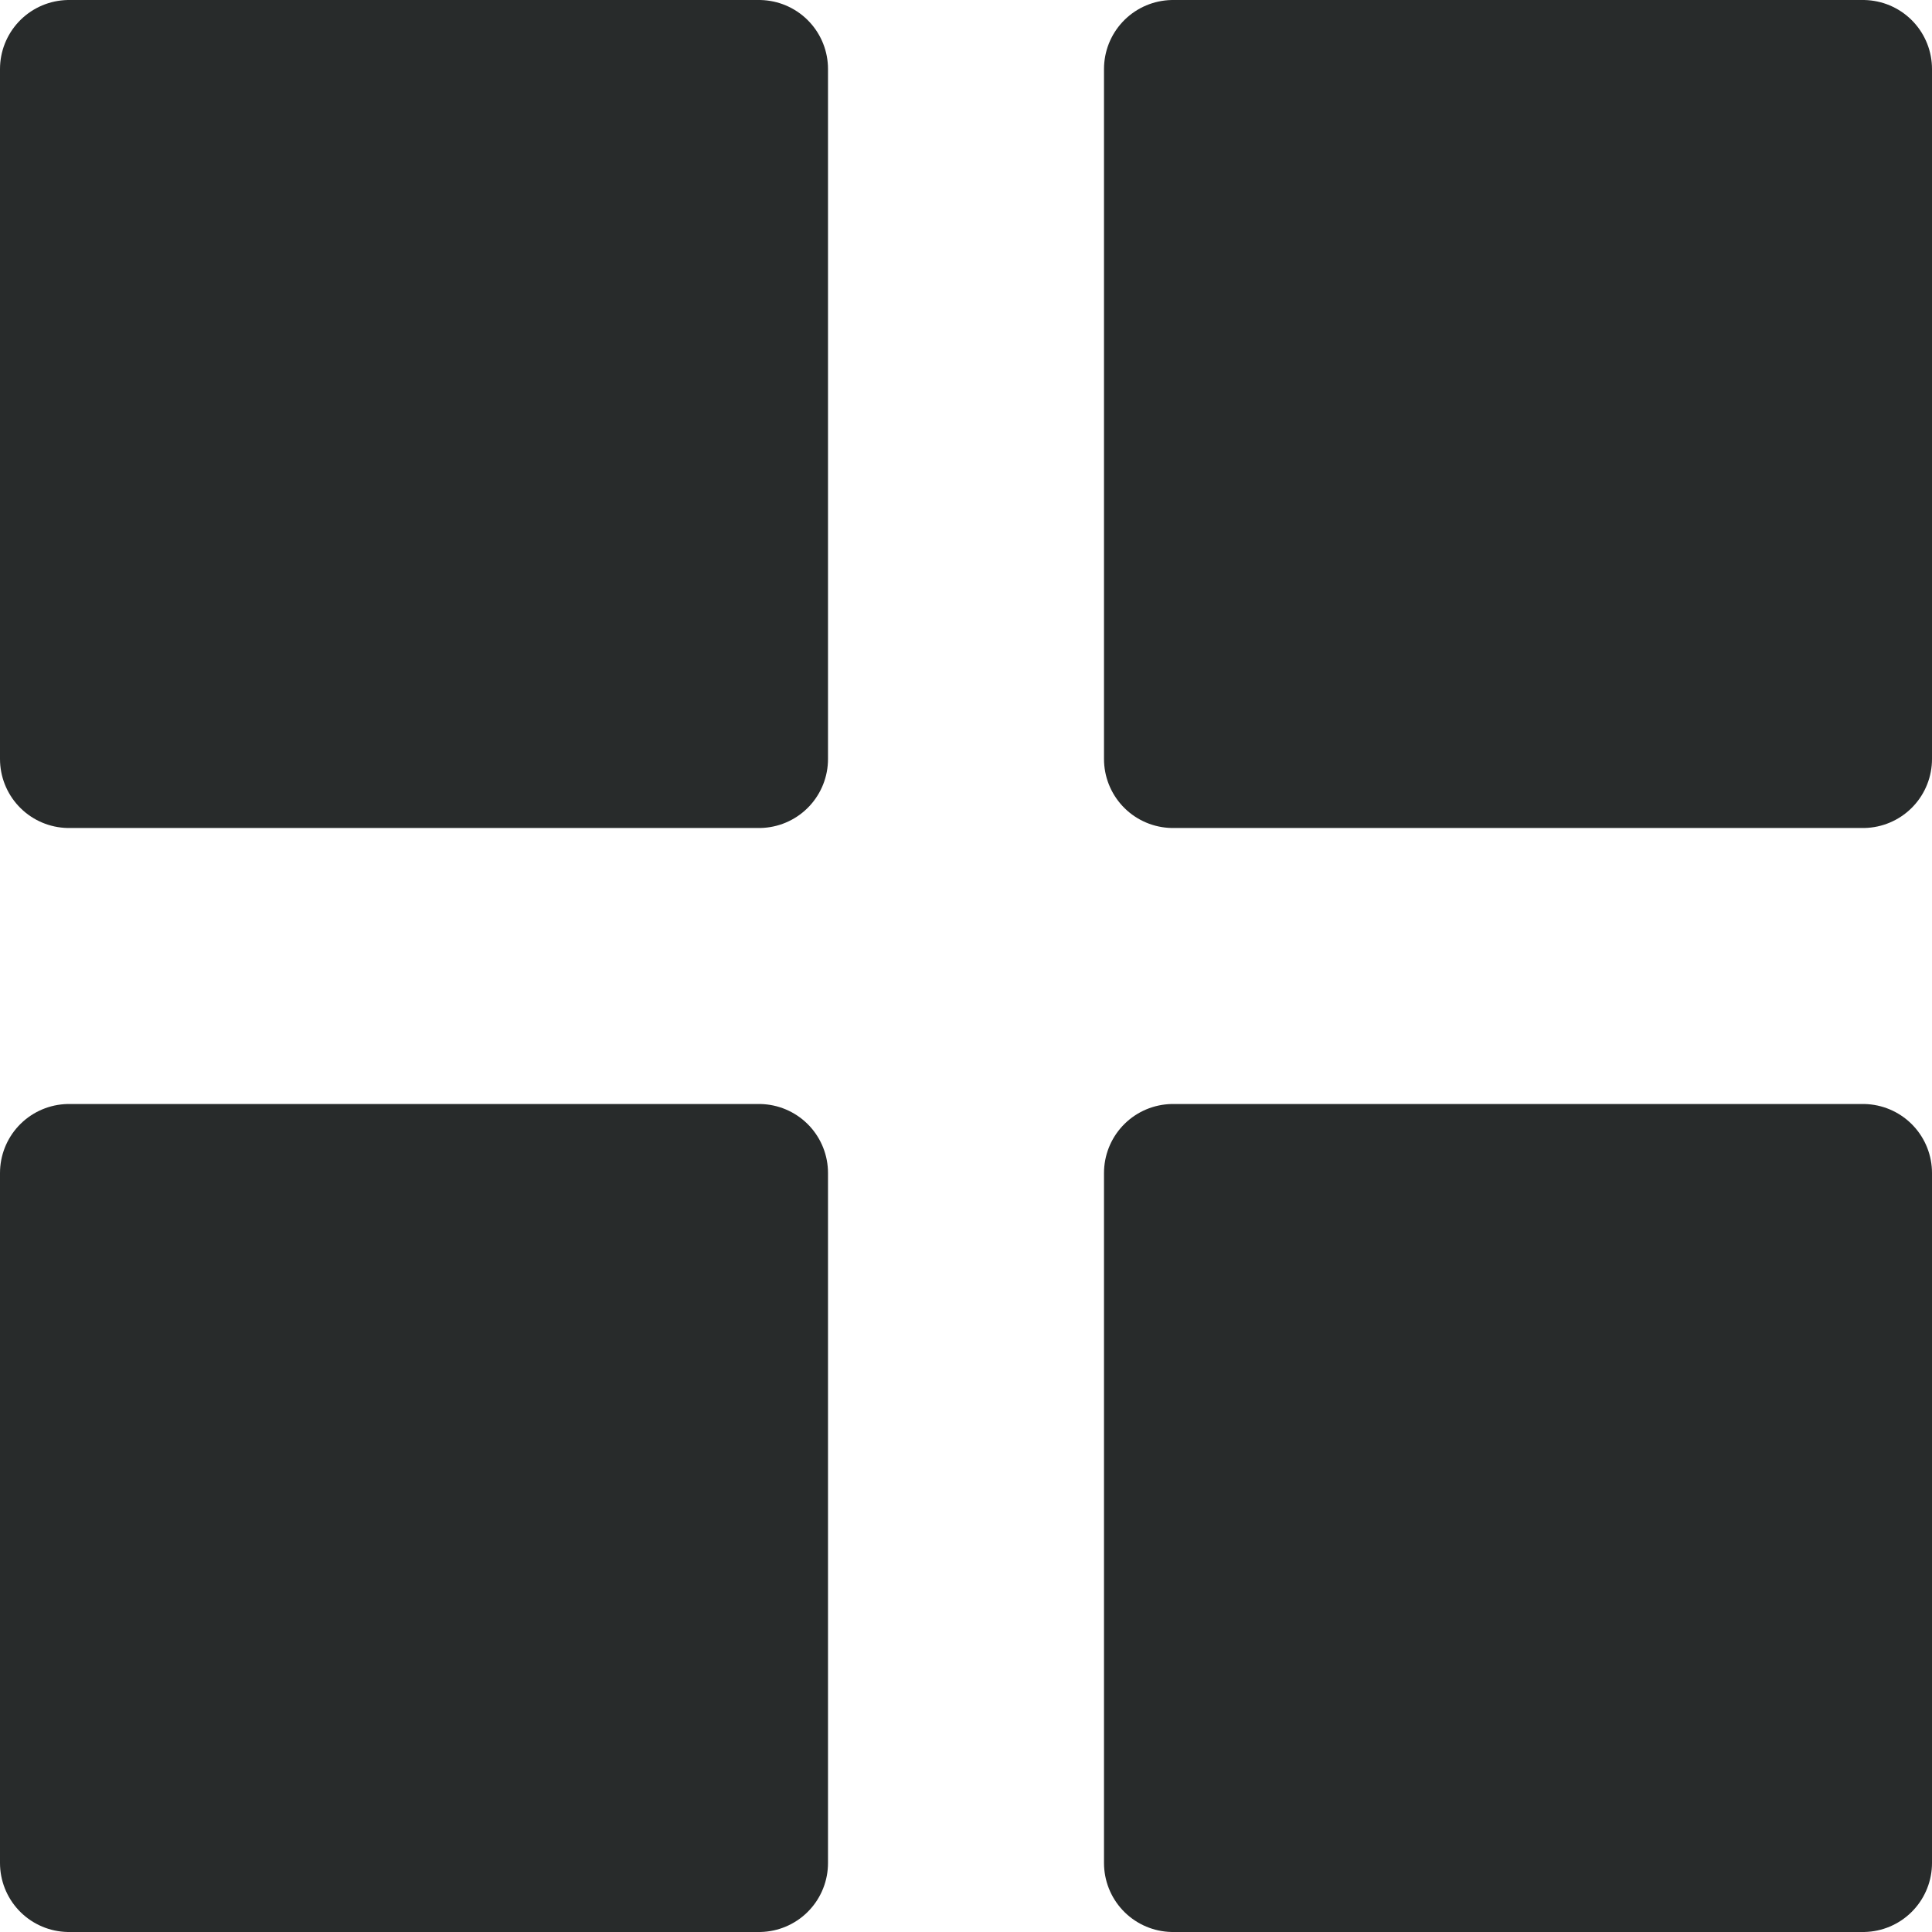 <?xml version="1.0" encoding="UTF-8"?> <svg xmlns="http://www.w3.org/2000/svg" viewBox="1989.5 2489.5 21 21" width="21" height="21" data-guides="{&quot;vertical&quot;:[],&quot;horizontal&quot;:[]}"><path color="rgb(51, 51, 51)" font-size-adjust="none" stroke-width="1.5" stroke="#282b2b" x="0.75" y="0.75" width="7.5" height="7.5" id="tSvg218992e397" title="Rectangle 1" fill="#282b2b" fill-opacity="1" stroke-opacity="1" d="M 1990.25 2490.25L 1997.75 2490.25L 1997.75 2497.75L 1990.25 2497.75Z" style="transform: rotate(0deg); transform-origin: 1994px 2494px;" stroke-linejoin="round" stroke-linecap="round"></path><path color="rgb(51, 51, 51)" font-size-adjust="none" stroke-width="1.5" stroke="#282b2b" x="12.75" y="0.75" width="7.5" height="7.5" id="tSvgafc72dfcb5" title="Rectangle 2" fill="#282b2b" fill-opacity="1" stroke-opacity="1" d="M 2002.25 2490.25L 2009.75 2490.25L 2009.75 2497.75L 2002.25 2497.75Z" style="transform: rotate(0deg); transform-origin: 2006px 2494px;" stroke-linejoin="round" stroke-linecap="round"></path><path color="rgb(51, 51, 51)" font-size-adjust="none" stroke-width="1.5" stroke="#282b2b" x="0.75" y="12.75" width="7.5" height="7.5" id="tSvg3d5bd84437" title="Rectangle 3" fill="#282b2b" fill-opacity="1" stroke-opacity="1" d="M 1990.25 2502.25L 1997.75 2502.25L 1997.75 2509.75L 1990.25 2509.75Z" style="transform: rotate(0deg); transform-origin: 1994px 2506px;" stroke-linejoin="round" stroke-linecap="round"></path><path color="rgb(51, 51, 51)" font-size-adjust="none" stroke-width="1.5" stroke="#282b2b" x="12.75" y="12.75" width="7.5" height="7.5" id="tSvg5b47a7a889" title="Rectangle 4" fill="#282b2b" fill-opacity="1" stroke-opacity="1" d="M 2002.25 2502.25L 2009.75 2502.25L 2009.75 2509.75L 2002.25 2509.75Z" style="transform: rotate(0deg); transform-origin: 2006px 2506px;" stroke-linejoin="round" stroke-linecap="round"></path><defs></defs></svg> 